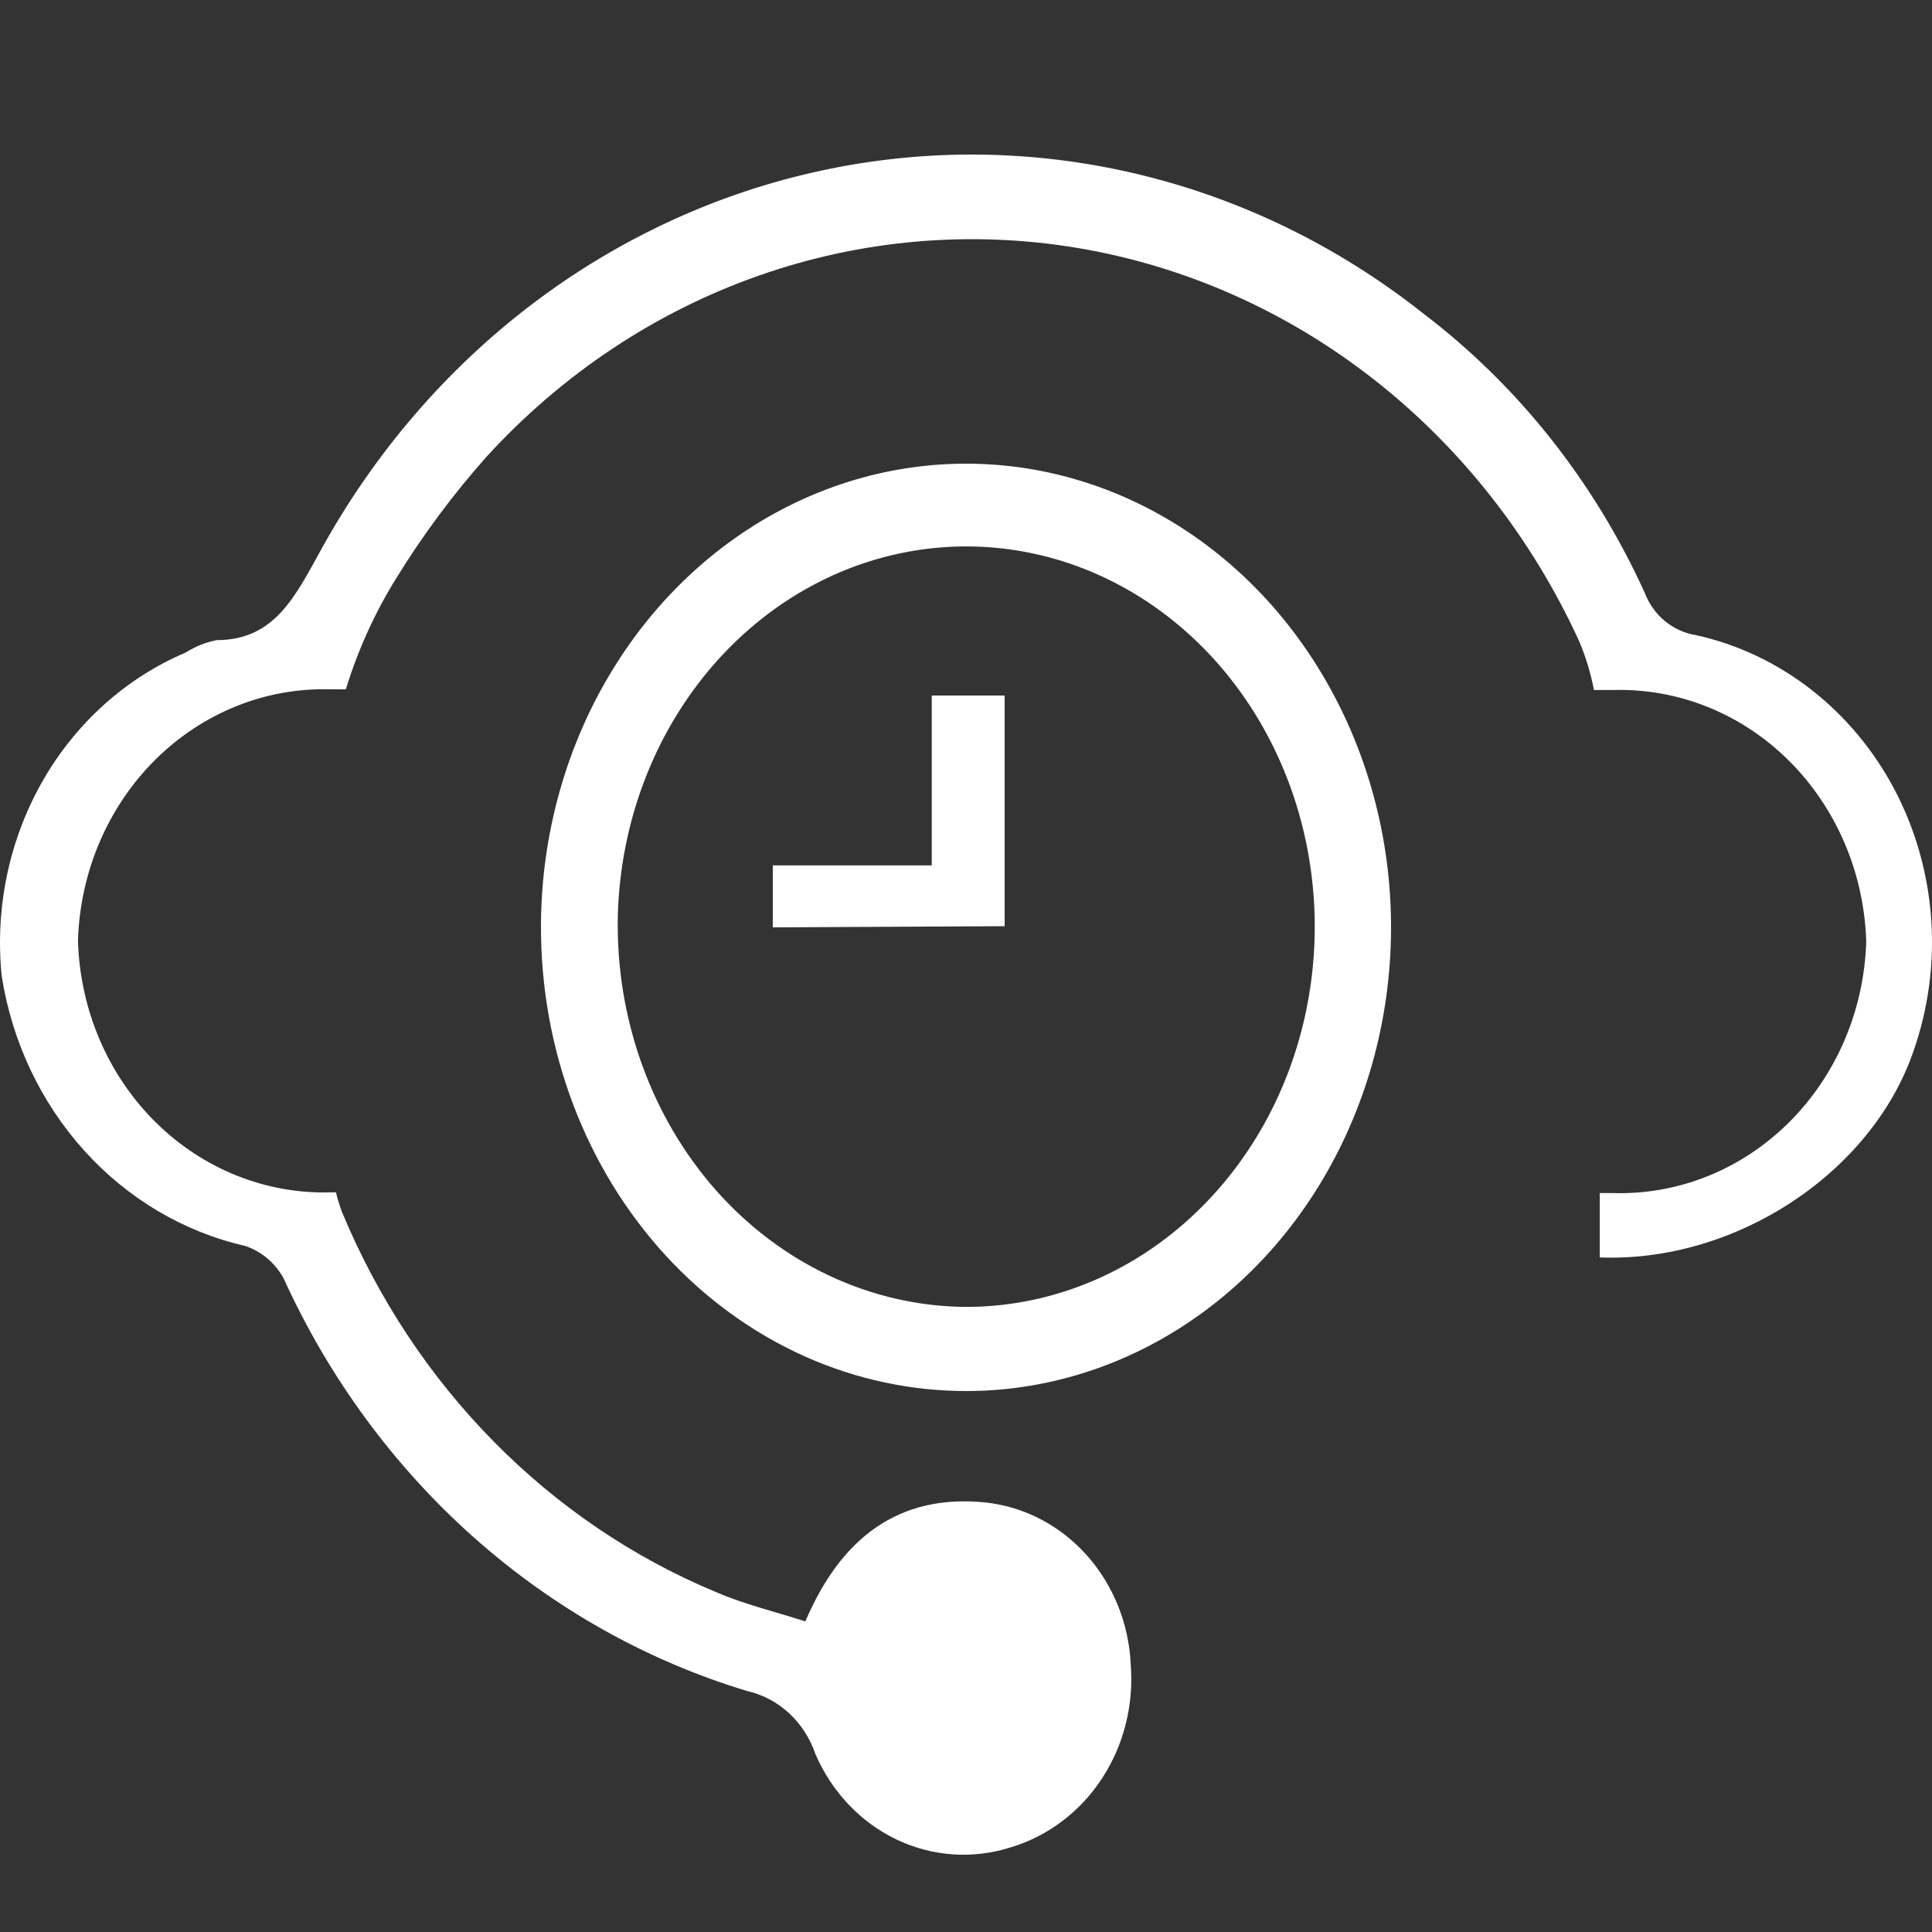 <svg width="25" height="25" viewBox="0 0 25 25" fill="none" xmlns="http://www.w3.org/2000/svg">
<rect x="0" y="0" width="25" height="25" fill="#333333" stroke="none"/>
<g clip-path="url(#clip0_8_342)">
<path d="M21.943 8.218C21.797 8.195 21.659 8.132 21.543 8.036C21.427 7.94 21.337 7.813 21.282 7.669C20.627 6.228 19.64 4.984 18.41 4.051C17.311 3.182 16.049 2.568 14.708 2.25C13.367 1.932 11.977 1.917 10.631 2.207C9.284 2.496 8.011 3.083 6.894 3.929C5.778 4.775 4.844 5.861 4.153 7.116C3.823 7.711 3.554 8.283 2.806 8.283C2.662 8.311 2.525 8.366 2.4 8.445C1.626 8.774 0.975 9.361 0.546 10.116C0.117 10.872 -0.067 11.754 0.022 12.63C0.155 13.478 0.527 14.264 1.088 14.887C1.65 15.51 2.375 15.94 3.171 16.122C3.381 16.191 3.558 16.34 3.669 16.54C4.255 17.828 5.093 18.97 6.128 19.891C7.163 20.812 8.371 21.491 9.672 21.883C9.873 21.929 10.059 22.028 10.213 22.171C10.367 22.315 10.484 22.497 10.553 22.701C10.766 23.192 11.14 23.585 11.607 23.806C12.074 24.027 12.601 24.06 13.09 23.901C13.565 23.756 13.979 23.443 14.26 23.013C14.541 22.583 14.672 22.064 14.632 21.543C14.609 21.014 14.407 20.511 14.063 20.125C13.719 19.739 13.255 19.497 12.755 19.442C11.623 19.326 10.879 19.907 10.421 20.981C10.033 20.855 9.637 20.762 9.271 20.604C7.104 19.705 5.362 17.936 4.426 15.685C4.395 15.601 4.368 15.516 4.347 15.429H4.285C3.442 15.455 2.624 15.127 2.009 14.517C1.395 13.907 1.035 13.065 1.009 12.174C1.035 11.284 1.395 10.442 2.009 9.831C2.624 9.221 3.442 8.893 4.285 8.92H4.475C4.631 8.412 4.85 7.929 5.127 7.483C5.474 6.92 5.867 6.391 6.303 5.902C7.279 4.837 8.484 4.036 9.815 3.568C11.147 3.099 12.566 2.977 13.952 3.21C15.338 3.444 16.651 4.027 17.778 4.91C18.905 5.793 19.814 6.95 20.428 8.283C20.517 8.489 20.583 8.706 20.626 8.929H20.868C21.712 8.903 22.531 9.23 23.146 9.841C23.761 10.451 24.122 11.293 24.149 12.184C24.122 13.074 23.761 13.917 23.146 14.527C22.531 15.137 21.712 15.465 20.868 15.438H20.701V16.271C22.463 16.34 24.224 15.173 24.762 13.597C24.953 13.05 25.031 12.465 24.989 11.884C24.947 11.302 24.787 10.736 24.52 10.226C24.252 9.715 23.883 9.272 23.439 8.925C22.994 8.578 22.484 8.337 21.943 8.218Z" fill="white"/>
<path d="M7 11.972C7.005 10.788 7.331 9.632 7.937 8.65C8.543 7.667 9.402 6.903 10.406 6.452C11.41 6.001 12.513 5.884 13.578 6.116C14.642 6.348 15.62 6.919 16.388 7.756C17.155 8.593 17.679 9.659 17.893 10.82C18.106 11.981 18 13.185 17.587 14.28C17.175 15.375 16.475 16.313 15.575 16.975C14.675 17.637 13.615 17.994 12.53 18C11.803 18.004 11.082 17.851 10.41 17.55C9.738 17.248 9.127 16.805 8.612 16.244C8.098 15.684 7.691 15.018 7.414 14.284C7.137 13.551 6.997 12.765 7 11.972ZM12.466 16.911C13.355 16.919 14.227 16.64 14.971 16.109C15.715 15.578 16.299 14.82 16.649 13.928C16.999 13.037 17.099 12.052 16.938 11.098C16.777 10.144 16.361 9.264 15.742 8.567C15.123 7.871 14.33 7.389 13.461 7.183C12.592 6.977 11.687 7.056 10.859 7.409C10.031 7.763 9.318 8.375 8.808 9.17C8.298 9.964 8.015 10.906 7.994 11.875C7.983 12.527 8.09 13.174 8.309 13.78C8.528 14.387 8.855 14.94 9.27 15.408C9.686 15.876 10.182 16.249 10.731 16.507C11.279 16.765 11.869 16.902 12.466 16.911Z" fill="white"/>
<path d="M10 12V11.198H12.057V9H13V11.985L10 12Z" fill="white"/>
</g>
<defs>
<clipPath id="clip0_8_342">
<rect width="25" height="25" fill="white"/>
</clipPath>
</defs>
</svg>
